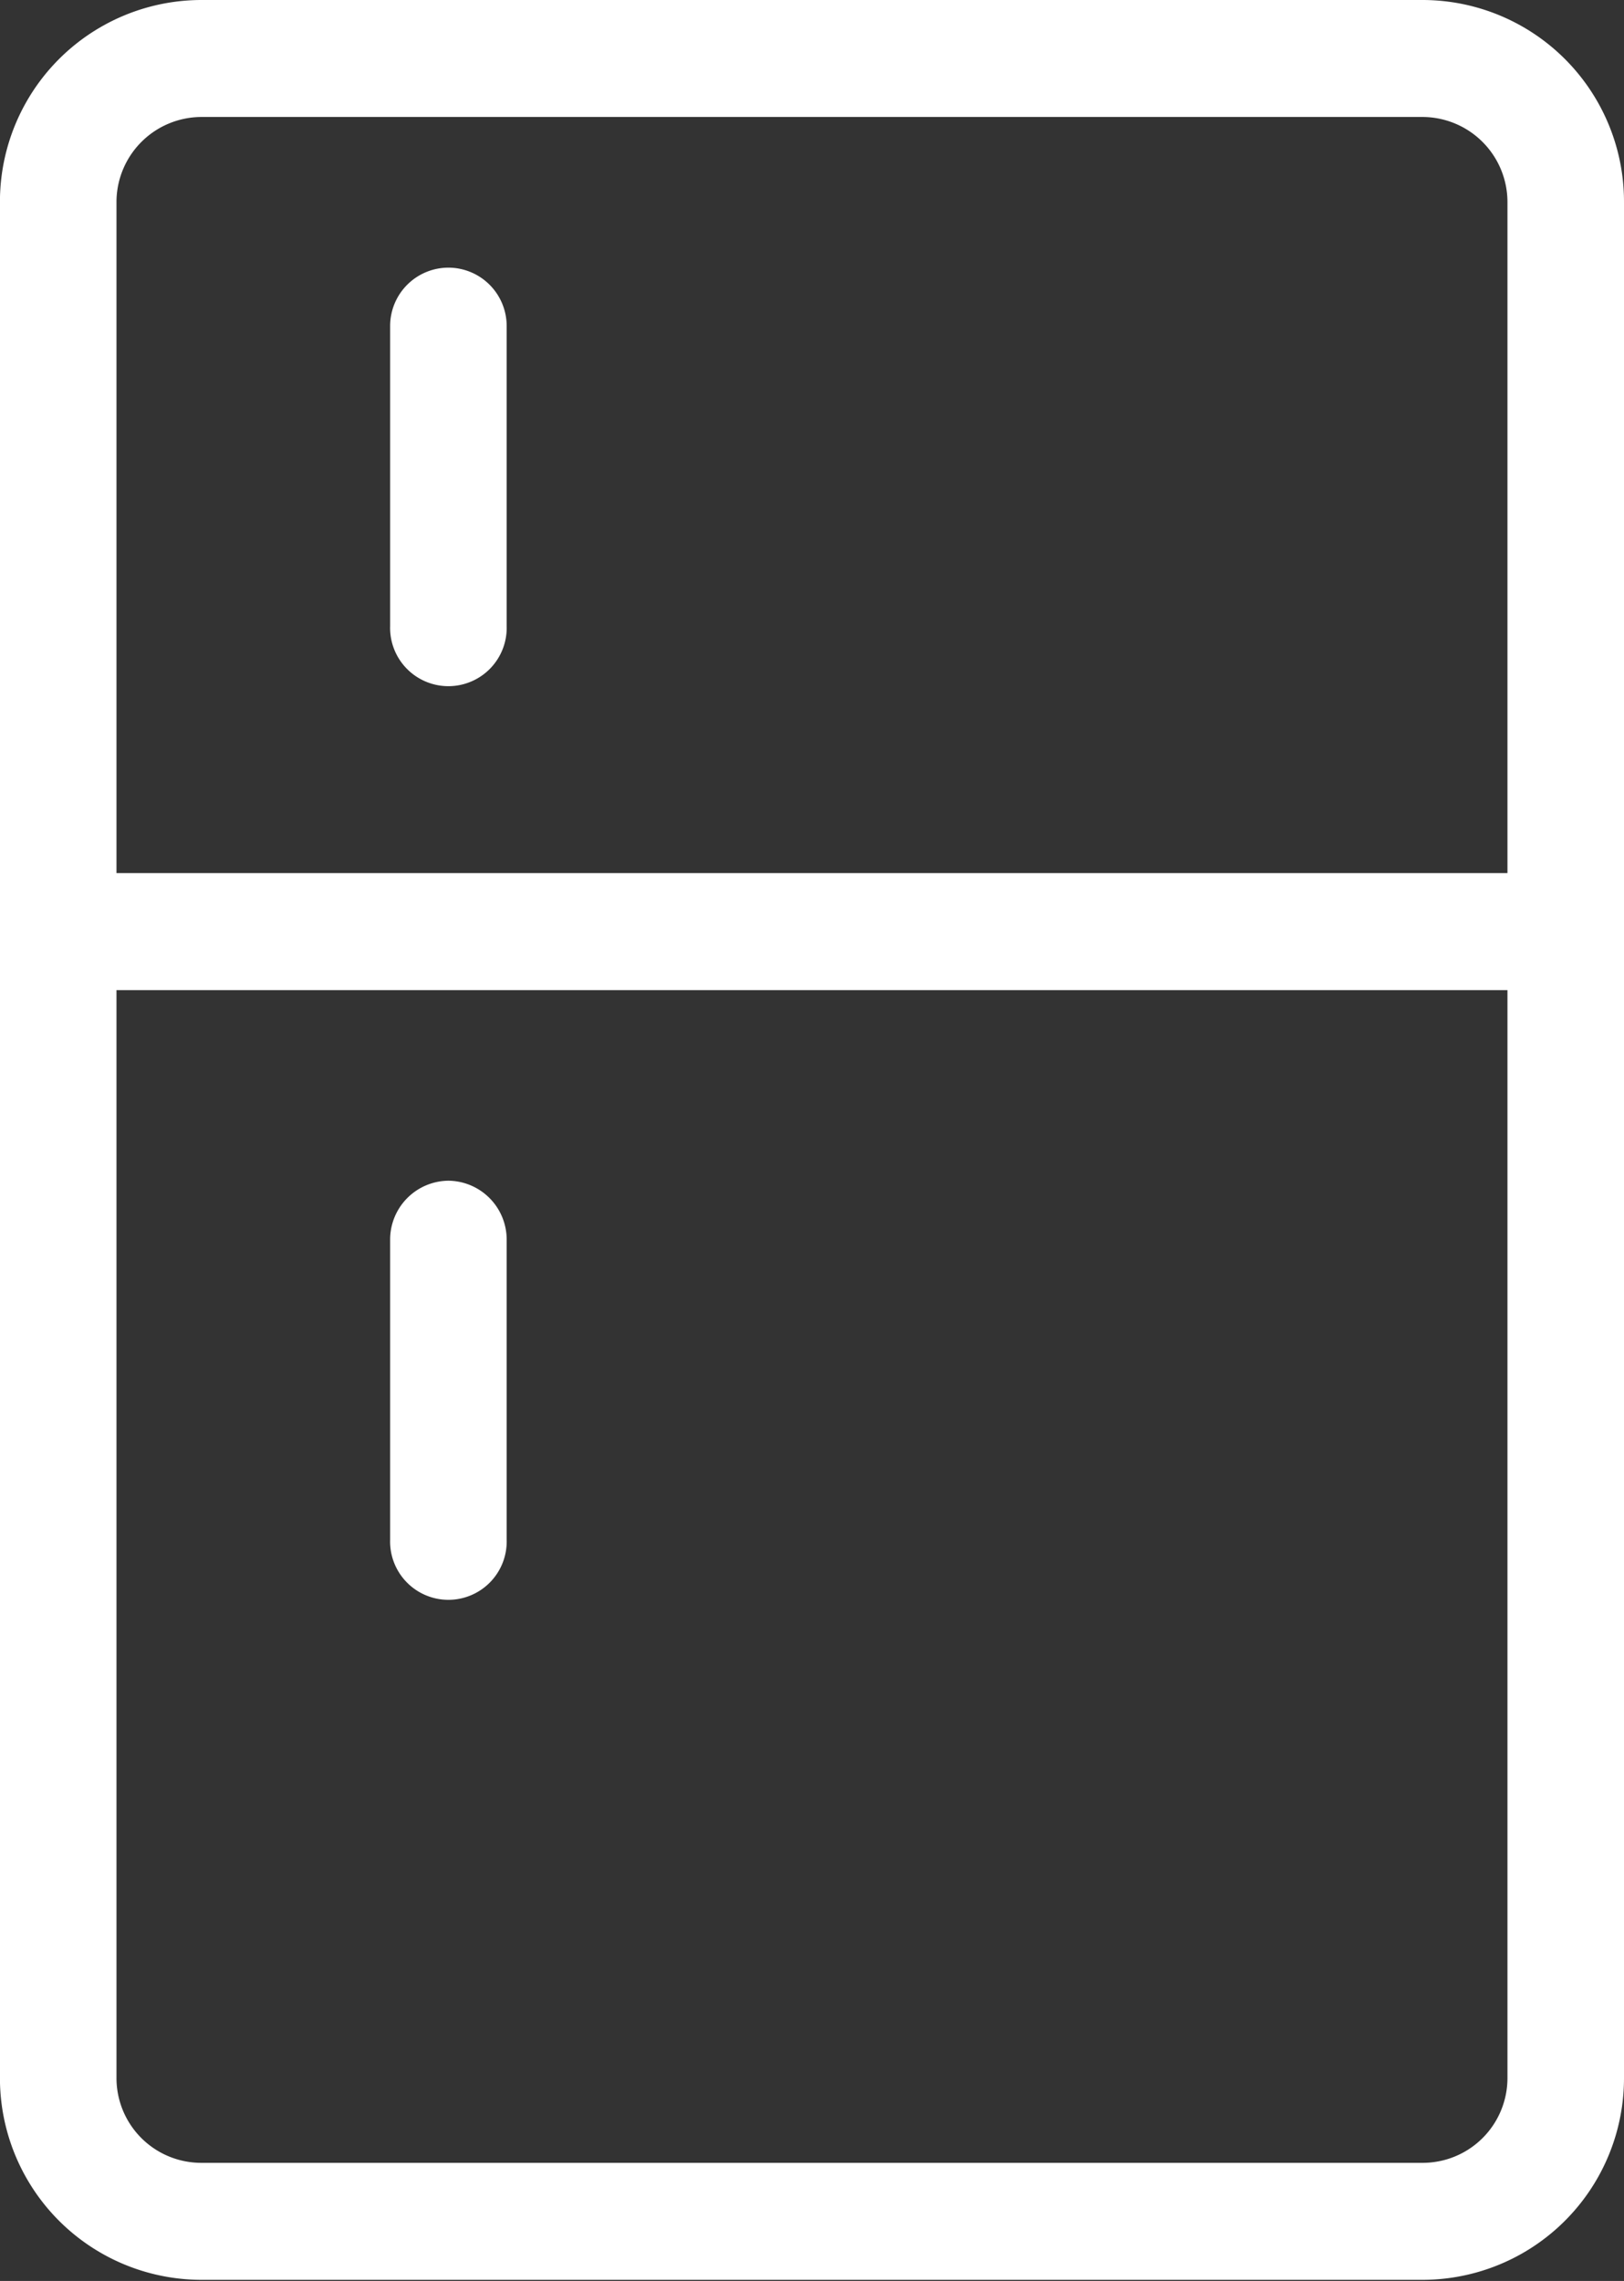 <svg xmlns="http://www.w3.org/2000/svg" width="28.469" height="39.97" viewBox="0 0 28.469 39.97">
  <rect x="0" y="0" width="28.469" height="39.97" fill="#333333" stroke="none"/>
  <defs>
    <style>
      .cls-1 {
        fill: #fff;
        fill-rule: evenodd;
      }
    </style>
  </defs>
  <path id="形状_23" data-name="形状 23" class="cls-1" d="M781.86,2419.69a1.032,1.032,0,0,0-1.021,1.03v5.26a1.022,1.022,0,1,0,2.043,0v-5.26A1.032,1.032,0,0,0,781.86,2419.69Zm0-16a1.023,1.023,0,0,0-1.021,1.02v5.26a1.022,1.022,0,1,0,2.043,0v-5.26A1.023,1.023,0,0,0,781.86,2403.69Zm17.078-4.69H777.531a3.535,3.535,0,0,0-3.532,3.54v32.87a3.535,3.535,0,0,0,3.532,3.54h21.407a3.534,3.534,0,0,0,3.531-3.54v-32.87A3.534,3.534,0,0,0,798.938,2399Zm1.488,36.41a1.486,1.486,0,0,1-1.488,1.49H777.531a1.486,1.486,0,0,1-1.489-1.49v-19.06h24.384v19.06Zm0-21.11H776.042v-11.76a1.492,1.492,0,0,1,1.489-1.49h21.407a1.492,1.492,0,0,1,1.488,1.49v11.76Z" transform="translate(-774 -2399)"/>
</svg>
